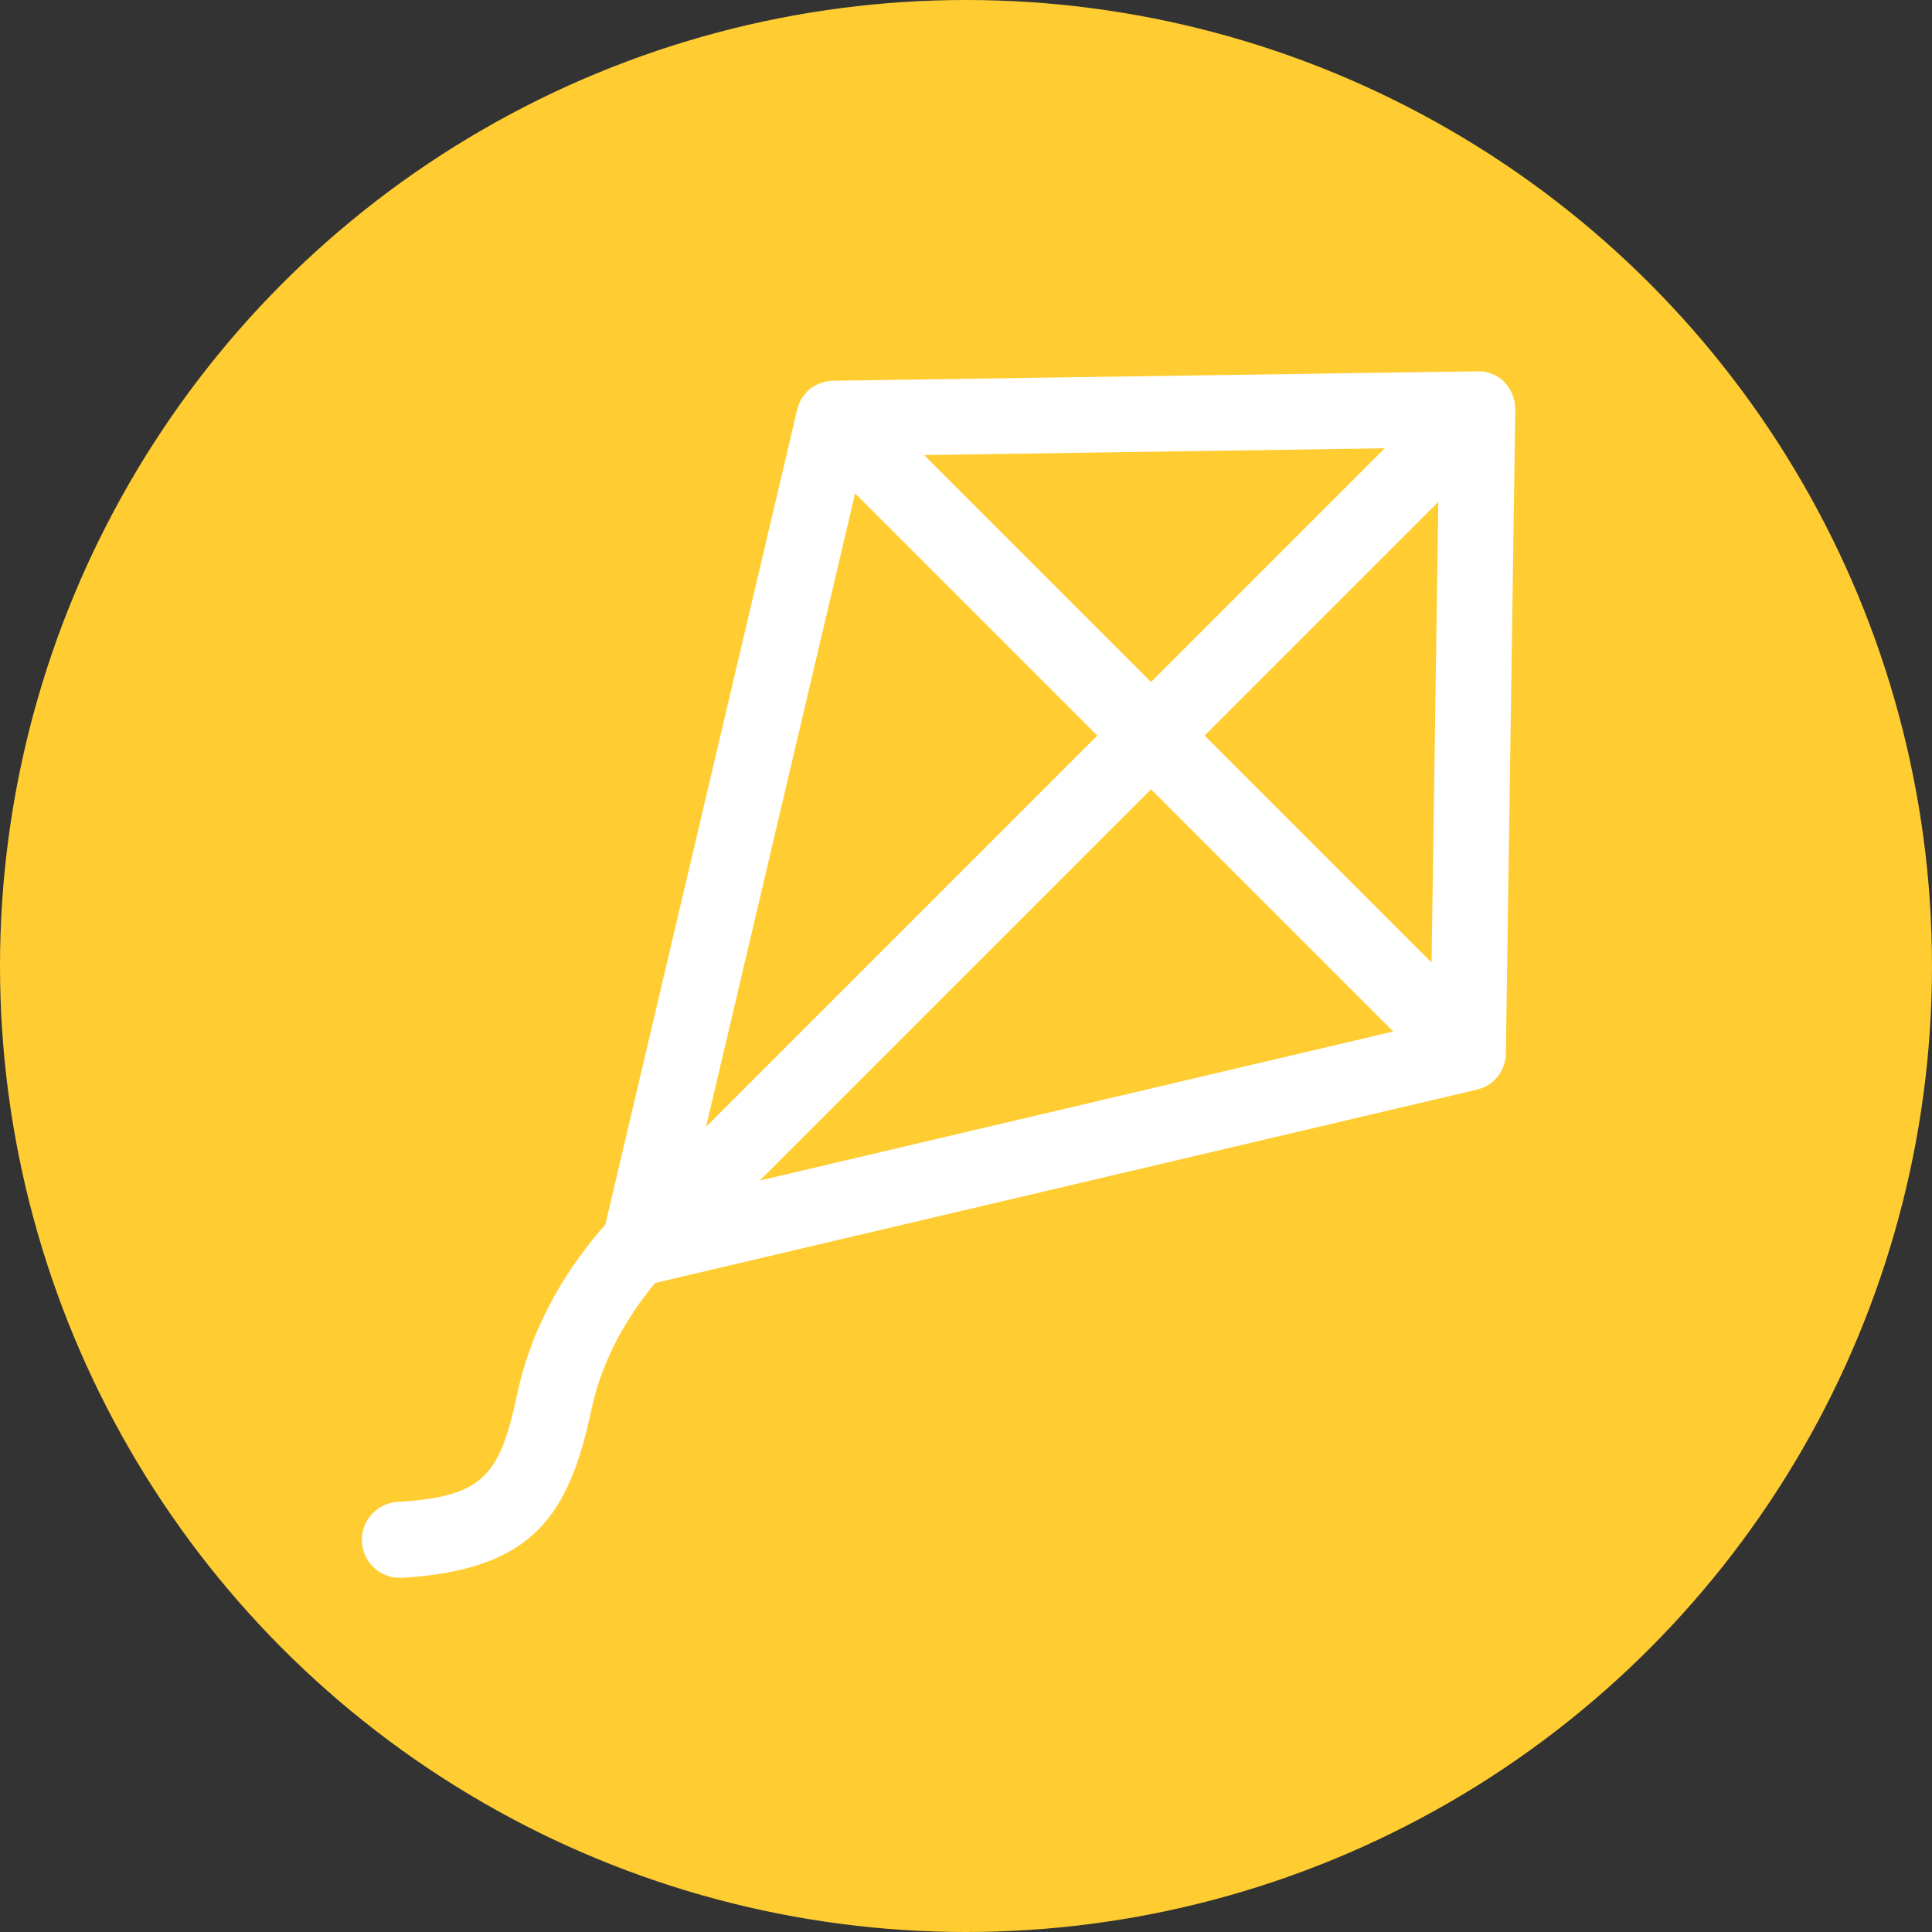 <?xml version="1.0" encoding="UTF-8"?><svg id="Subsidized_Programs_copy" xmlns="http://www.w3.org/2000/svg" viewBox="0 0 123 123"><rect x="0" y="0" width="123" height="123" fill="#333333" stroke="none"/><defs><style>.cls-1{fill:#fff;}.cls-2{fill:#ffcd32;}</style></defs><g id="Layer_2_copy_5"><circle class="cls-2" cx="61.5" cy="61.5" r="61.5"/></g><path class="cls-1" d="M95.79,24.33c-.24-.24-.51-.42-.81-.53-.12-.05-.25-.08-.37-.11-.02,0-.04-.02-.07-.02-.12-.02-.23-.03-.35-.03-.04,0-.08,0-.12,0,0,0-.02,0-.03,0l-40.99,.6c-.14,0-.28,.02-.42,.04-.03,0-.05,.02-.08,.02-.12,.03-.23,.06-.34,.1-.05,.02-.09,.04-.14,.06-.09,.04-.17,.08-.25,.13-.05,.03-.09,.06-.14,.09-.08,.06-.16,.12-.23,.19-.02,.02-.05,.04-.07,.06-.01,.01-.02,.03-.03,.04-.08,.08-.15,.18-.22,.27-.02,.03-.04,.05-.06,.08-.08,.12-.15,.25-.2,.39-.02,.04-.03,.09-.04,.13-.03,.08-.06,.16-.08,.24l-12.21,51.88c-2.13,2.41-4.59,6.03-5.6,10.74-1.11,5.23-2.13,6.59-7.63,6.92-1.33,.08-2.35,1.22-2.27,2.56,.08,1.28,1.14,2.27,2.41,2.27,.05,0,.1,0,.15,0,8.37-.5,10.63-4.01,12.06-10.74,.72-3.38,2.45-6.11,4.05-8.03l52.32-12.31c.09-.02,.17-.05,.25-.08,.04-.01,.08-.02,.12-.04,.14-.06,.27-.12,.39-.2,.03-.02,.06-.04,.08-.06,.09-.07,.19-.14,.27-.22,.01-.01,.03-.02,.04-.04,.02-.02,.04-.05,.06-.07,.07-.07,.13-.15,.19-.23,.03-.04,.06-.09,.09-.14,.05-.08,.09-.17,.13-.26,.02-.05,.05-.09,.06-.14,.04-.11,.08-.23,.1-.34,0-.02,.02-.05,.02-.07,.03-.14,.04-.28,.04-.42l.6-40.99h0c0-.63-.23-1.26-.7-1.74Zm-22.51,19.09l-14.45-14.45,29.33-.43-14.88,14.88Zm-18.84-12.01l15.42,15.42-24.91,24.91,9.49-40.33Zm18.84,18.84l15.42,15.42-40.33,9.49,24.91-24.91Zm17.86,11.03l-14.45-14.45,14.88-14.88-.43,29.33Z"/></svg>
